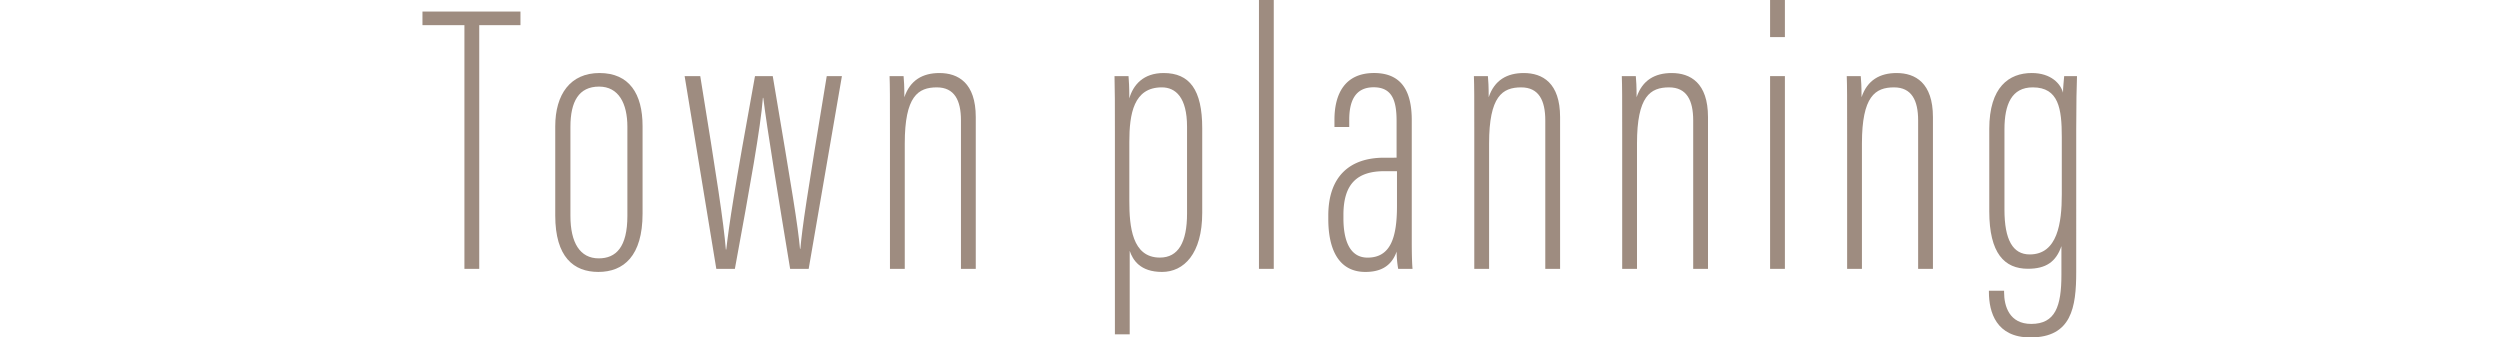 <svg xmlns="http://www.w3.org/2000/svg" width="1006" height="135.789" viewBox="0 0 1006 135.789">
  <g id="title-townplanning02" transform="translate(-1918 -956)">
    <g id="title-townplanning02-2" data-name="title-townplanning02" transform="translate(1992.384 -7145)" style="isolation: isolate">
      <g id="グループ_589" data-name="グループ 589">
        <path id="パス_2438" data-name="パス 2438" d="M112.5,8111.124H95.616v-5.477h39.433v5.477H118.461v98.063H112.5Z" fill="#9e8c80"/>
        <path id="パス_2439" data-name="パス 2439" d="M184.184,8151.723v35.242c0,17.053-7.616,23.461-17.8,23.461-9.893,0-17.339-5.958-17.339-22.7v-35.865c0-12.963,6.128-21.473,17.8-21.473C178.84,8130.388,184.184,8138.77,184.184,8151.723Zm-29.029.284v35.882c0,10.755,3.833,17.075,11.387,17.075,6.939,0,11.533-4.482,11.533-17.081V8152c0-9.383-3.524-16.153-11.384-16.153C158.541,8135.85,155.155,8141.845,155.155,8152.007Z" fill="#9e8c80"/>
        <path id="パス_2440" data-name="パス 2440" d="M207.4,8131.628c6.778,41.785,9.377,58.674,10.3,69.793h.156c1.233-10.528,2.962-22.487,11.571-69.793h7.144c8.006,47.479,10.033,59.572,10.96,69.492h.155c.775-8.83,2.454-20.07,10.609-69.492H264.4l-13.371,77.559h-7.463c-4.781-29.01-9.264-56.255-10.808-68.794h-.155c-.93,12.066-5.109,35.2-11.273,68.794h-7.469l-12.749-77.559Z" fill="#9e8c80"/>
        <path id="パス_2441" data-name="パス 2441" d="M283.734,8154.911c0-15.367,0-19.11-.155-23.283h5.638c.159,1.707.316,4.05.316,8.5,2.325-6.924,7.423-9.738,14.12-9.738,7.49,0,14.611,3.919,14.611,17.744v61.055h-5.957v-59.775c0-8.042-2.632-13.253-9.7-13.253-7.554,0-12.914,3.552-12.914,22.591v50.438h-5.957Z" fill="#9e8c80"/>
        <path id="パス_2442" data-name="パス 2442" d="M380.21,8201.937v33.611h-5.958v-81.433c0-10.7,0-17.378-.155-22.487h5.638c.159,1.851.316,4.506.316,8.966,1.568-5.419,5.607-10.206,13.816-10.206,10.4,0,15.524,6.692,15.524,22.194v34.074c0,16.473-7.41,23.77-16.168,23.77C384.43,8210.426,381.467,8205.654,380.21,8201.937Zm23.072-14.975v-34.955c0-11.835-4.6-15.849-10.159-15.849-11.334,0-13.066,10.683-13.066,21.954v23.8c0,10.186,1.094,22.742,12.294,22.742C399.758,8204.657,403.282,8198.493,403.282,8186.962Z" fill="#9e8c80"/>
        <path id="パス_2443" data-name="パス 2443" d="M432.221,8209.187V8101h5.957v108.187Z" fill="#9e8c80"/>
        <path id="パス_2444" data-name="パス 2444" d="M493.71,8198.367c0,5.72.152,9.236.31,10.819h-5.775a41.6,41.6,0,0,1-.629-6.95c-2.334,6.776-7.736,8.189-12.571,8.189-10.723,0-14.923-9.037-14.923-21.279v-1.4c0-15.9,8.78-23.288,22.438-23.288H487.6v-14.779c0-8.021-1.685-13.558-9.221-13.558s-9.831,5.691-9.831,13.078v2.91H462.6v-2.905c0-10.411,4.192-18.822,15.946-18.822,12.012,0,15.163,8.677,15.163,18.966Zm-5.949-28.485H482.7c-10.62,0-16.488,4.76-16.488,17.563v1.392c0,8.463,2.32,15.828,9.707,15.828,9.213,0,11.842-7.964,11.842-20.785Z" fill="#9e8c80"/>
        <path id="パス_2445" data-name="パス 2445" d="M518.866,8154.911c0-15.367,0-19.11-.155-23.283h5.638c.158,1.707.317,4.05.317,8.5,2.324-6.924,7.421-9.738,14.119-9.738,7.49,0,14.611,3.919,14.611,17.744v61.055h-5.957v-59.775c0-8.042-2.632-13.253-9.7-13.253-7.554,0-12.914,3.552-12.914,22.591v50.438h-5.957Z" fill="#9e8c80"/>
        <path id="パス_2446" data-name="パス 2446" d="M578.384,8154.911c0-15.367,0-19.11-.154-23.283h5.638c.158,1.707.316,4.05.316,8.5,2.324-6.924,7.422-9.738,14.119-9.738,7.491,0,14.612,3.919,14.612,17.744v61.055h-5.957v-59.775c0-8.042-2.632-13.253-9.7-13.253-7.553,0-12.914,3.552-12.914,22.591v50.438h-5.957Z" fill="#9e8c80"/>
        <path id="パス_2447" data-name="パス 2447" d="M637.9,8131.628h5.957v77.559H637.9Zm0-30.628h5.957v14.927h-5.957Z" fill="#9e8c80"/>
        <path id="パス_2448" data-name="パス 2448" d="M668.9,8154.911c0-15.367,0-19.11-.154-23.283h5.637c.158,1.707.317,4.05.317,8.5,2.324-6.924,7.422-9.738,14.119-9.738,7.49,0,14.611,3.919,14.611,17.744v61.055h-5.957v-59.775c0-8.042-2.632-13.253-9.7-13.253-7.554,0-12.914,3.552-12.914,22.591v50.438H668.9Z" fill="#9e8c80"/>
        <path id="パス_2449" data-name="パス 2449" d="M761.086,8210.455c0,14.184-1.857,26.334-18.426,26.334-13.758,0-16.709-10.118-16.709-18.347v-.462h6.109v.613c0,5.657,2.14,12.752,10.922,12.752,9.7,0,12.147-7.085,12.147-19.738v-11.563c-2.168,6.314-6.206,9.107-13.479,9.107-9.415,0-15.55-6.16-15.55-23.14V8152.9c0-16.916,7.974-22.516,17.1-22.516,7.764,0,11.631,4.331,12.57,7.914,0-2.024.313-4.674.471-6.674H761.4c-.155,3.746-.31,11.321-.31,21.512Zm-28.877-57.378v32.3c0,12.156,3.377,18.007,10.162,18.007,11.216,0,12.91-12.7,12.91-24.136v-23.1c0-11.369-1.228-19.989-11.679-19.989C735.151,8136.158,732.209,8142.9,732.209,8153.077Z" fill="#9e8c80"/>
      </g>
    </g>
    <line id="線_53" data-name="線 53" x2="1006" transform="translate(1918 1024)" fill="none"/>
  </g>
</svg>
